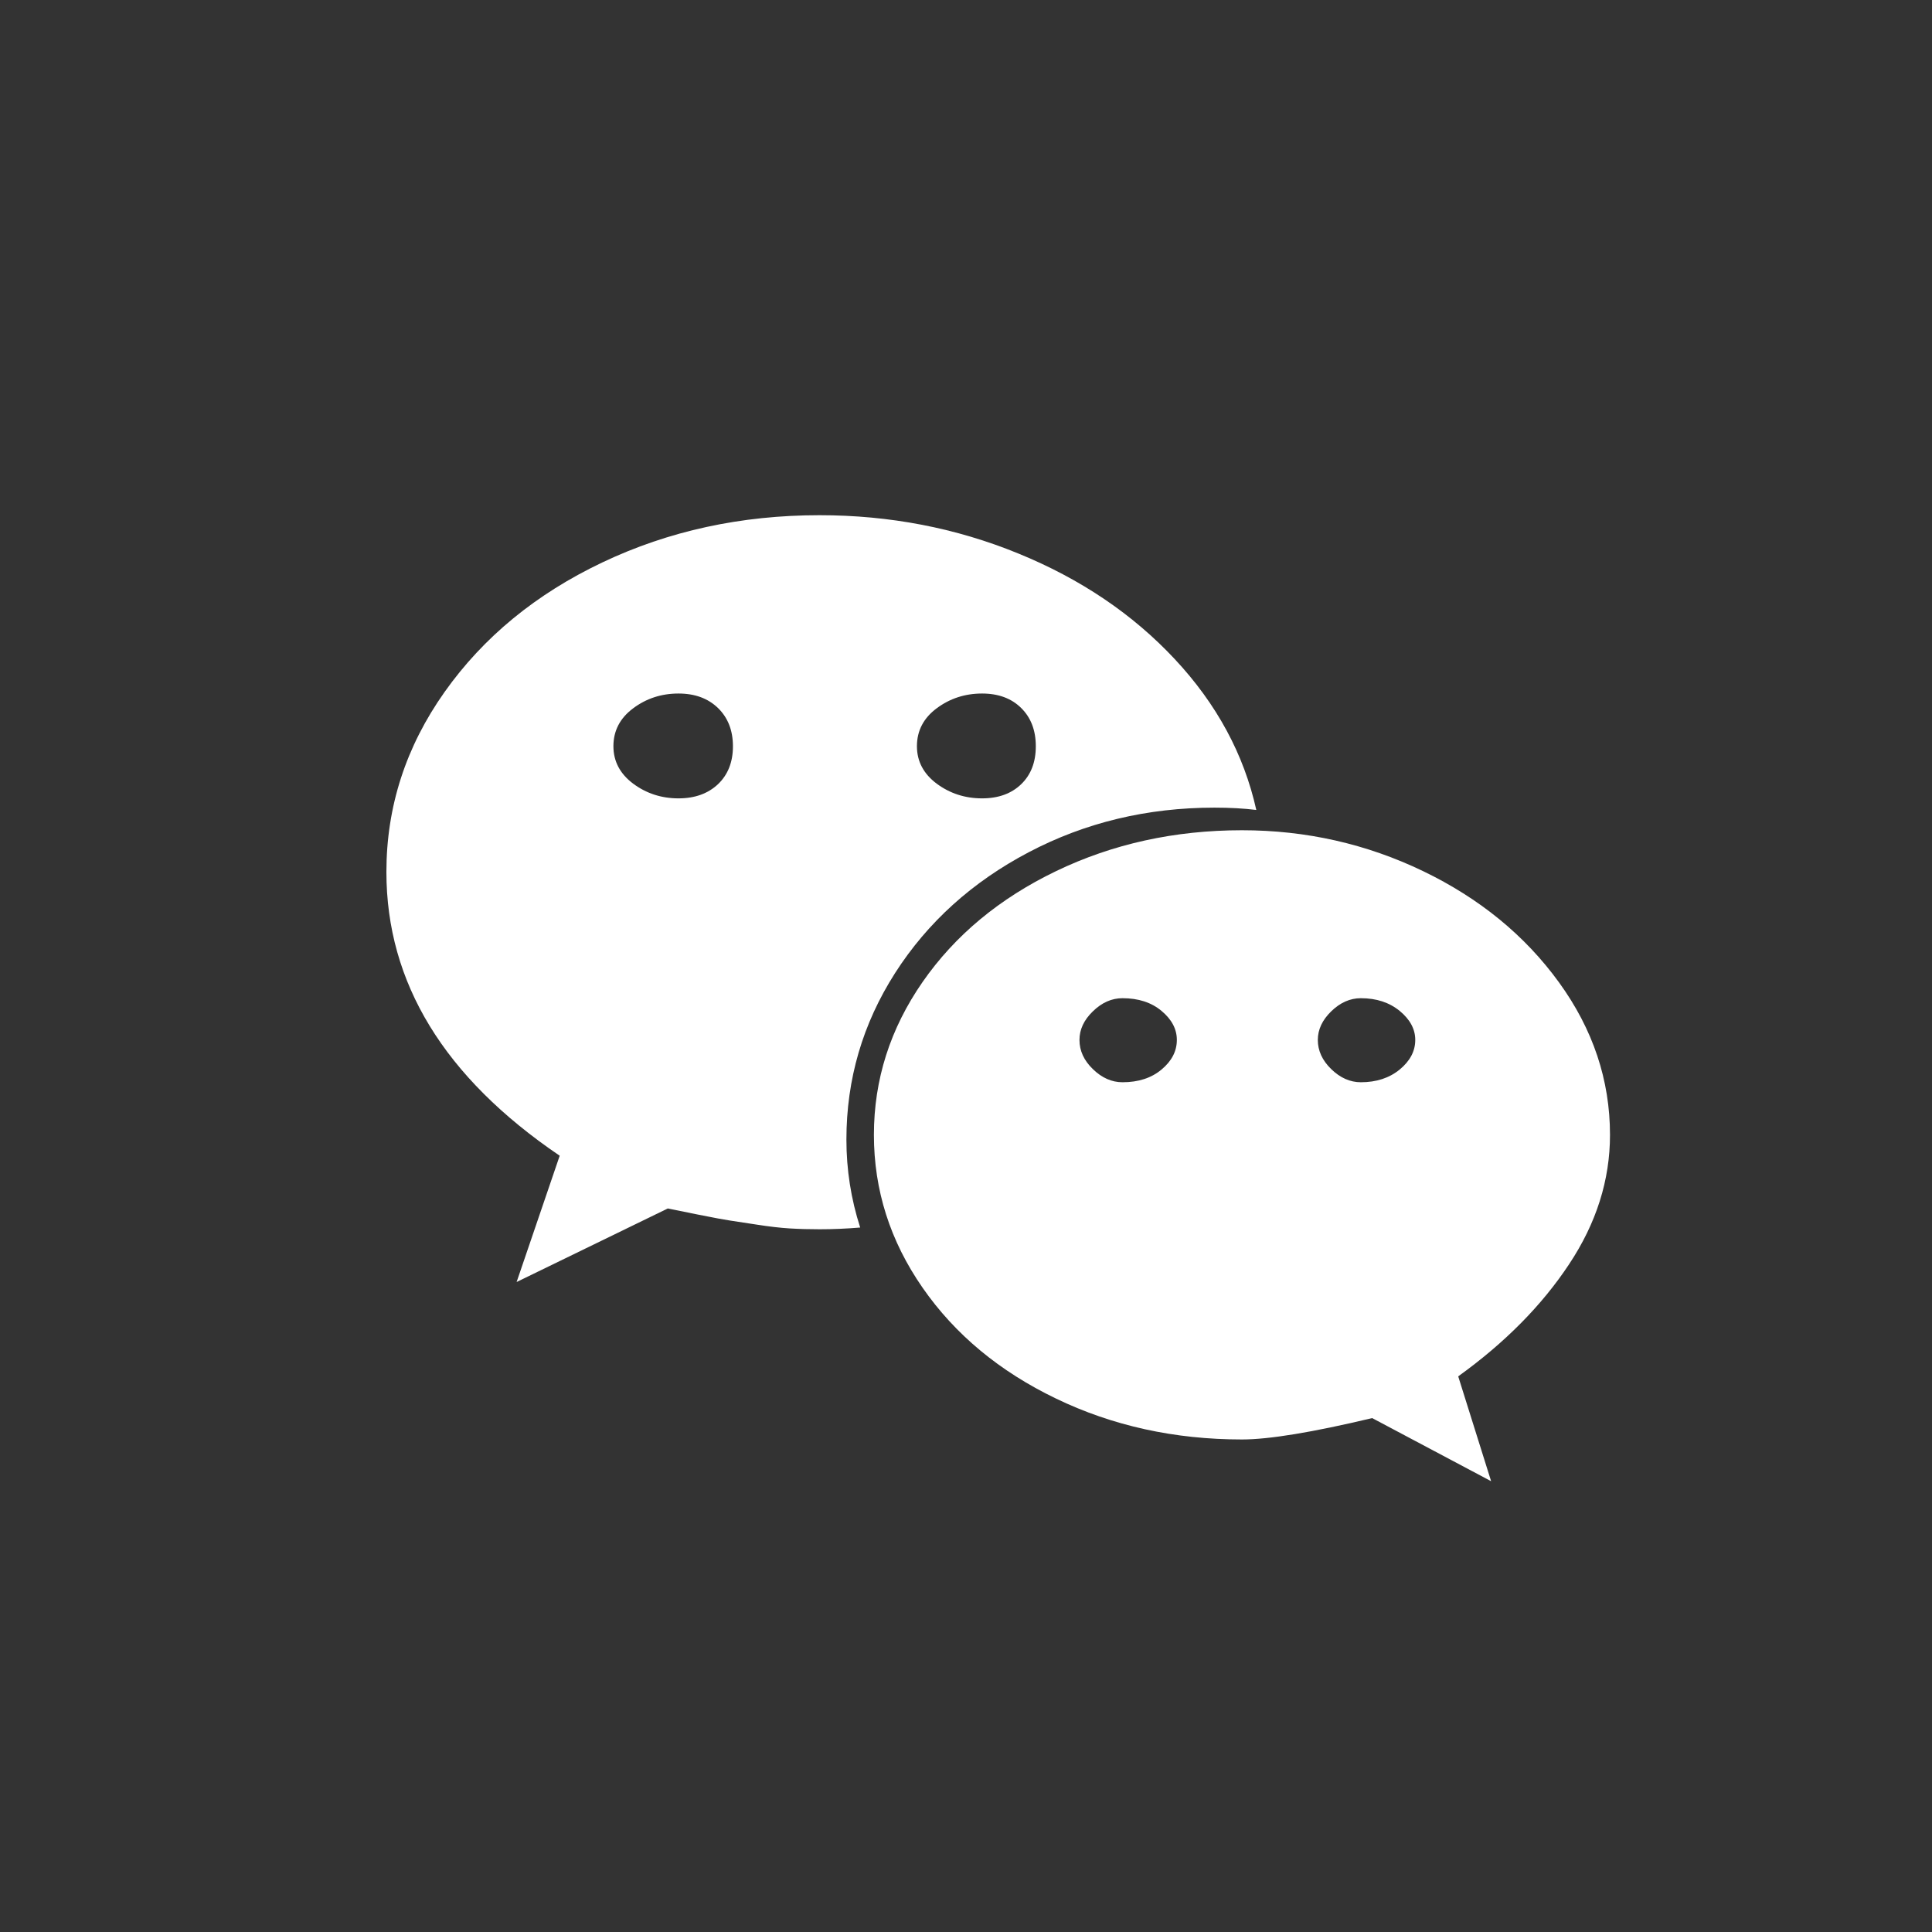 <?xml version="1.0" encoding="UTF-8"?>
<svg width="30px" height="30px" viewBox="0 0 30 30" version="1.1" xmlns="http://www.w3.org/2000/svg" xmlns:xlink="http://www.w3.org/1999/xlink">
    <rect x="0" y="0" width="30" height="30" fill="#333333" stroke="none"/>
    <title>footer-icon-wechat</title>
    <g id="Symbol" stroke="none" stroke-width="1" fill="none" fill-rule="evenodd">
        <g id="Footer" transform="translate(-1371, -50)">
            <g id="footer-icon(1)" transform="translate(1371, 50)">
                <g id="twitter" transform="translate(0, 0)">
                    <rect id="Rectangle" x="0" y="0" width="30" height="30"></rect>
                    <g id="wechat" transform="translate(6, 8)" fill="#FFFFFF" fill-rule="nonzero">
                        <path d="M5.381,3.588 C5.381,3.342 5.303,3.144 5.149,2.994 C4.994,2.844 4.79,2.769 4.536,2.769 C4.27,2.769 4.035,2.846 3.831,2.999 C3.627,3.151 3.525,3.348 3.525,3.587 C3.525,3.821 3.627,4.015 3.831,4.168 C4.035,4.32 4.27,4.397 4.536,4.397 C4.79,4.397 4.994,4.323 5.149,4.177 C5.303,4.03 5.381,3.834 5.381,3.588 L5.381,3.588 Z M12.274,8.147 C12.274,7.98 12.195,7.83 12.037,7.698 C11.88,7.566 11.677,7.5 11.43,7.5 C11.263,7.5 11.11,7.568 10.971,7.703 C10.831,7.838 10.762,7.986 10.762,8.148 C10.762,8.316 10.831,8.467 10.971,8.602 C11.11,8.737 11.263,8.805 11.43,8.805 C11.677,8.805 11.88,8.739 12.037,8.607 C12.195,8.475 12.274,8.322 12.274,8.148 L12.274,8.147 Z M10.084,3.588 C10.084,3.342 10.009,3.144 9.857,2.994 C9.706,2.844 9.503,2.769 9.25,2.769 C8.984,2.769 8.749,2.846 8.544,2.999 C8.34,3.151 8.238,3.348 8.238,3.587 C8.238,3.821 8.34,4.015 8.544,4.168 C8.749,4.32 8.984,4.397 9.25,4.397 C9.503,4.397 9.706,4.323 9.857,4.177 C10.009,4.03 10.084,3.834 10.084,3.588 L10.084,3.588 Z M15.976,8.147 C15.976,7.98 15.895,7.83 15.735,7.698 C15.574,7.566 15.373,7.5 15.131,7.5 C14.965,7.5 14.811,7.568 14.672,7.703 C14.533,7.838 14.463,7.986 14.463,8.148 C14.463,8.316 14.533,8.467 14.672,8.602 C14.811,8.737 14.965,8.805 15.131,8.805 C15.373,8.805 15.574,8.739 15.735,8.607 C15.895,8.475 15.976,8.322 15.976,8.148 L15.976,8.147 Z M13.508,4.577 C13.316,4.553 13.1,4.541 12.858,4.541 C11.813,4.541 10.851,4.772 9.973,5.234 C9.095,5.696 8.404,6.321 7.899,7.109 C7.395,7.897 7.143,8.759 7.143,9.695 C7.143,10.162 7.214,10.618 7.357,11.061 C7.14,11.079 6.93,11.088 6.726,11.088 C6.565,11.088 6.411,11.084 6.262,11.075 C6.114,11.066 5.944,11.046 5.752,11.016 C5.56,10.986 5.423,10.965 5.339,10.953 C5.256,10.941 5.087,10.91 4.833,10.859 C4.58,10.808 4.425,10.777 4.37,10.765 L2.022,11.907 L2.691,9.946 C0.897,8.729 0,7.26 0,5.54 C0,4.526 0.302,3.594 0.905,2.743 C1.508,1.892 2.324,1.222 3.354,0.733 C4.383,0.244 5.508,-0 6.726,1.5344267e-07 C7.815,1.5344267e-07 8.843,0.198 9.811,0.594 C10.779,0.989 11.589,1.536 12.242,2.235 C12.894,2.933 13.316,3.714 13.508,4.578 L13.508,4.577 Z M19,9.622 C19,10.324 18.788,10.994 18.364,11.632 C17.941,12.271 17.367,12.851 16.643,13.372 L17.154,15 L15.307,14.02 C14.38,14.241 13.706,14.352 13.285,14.352 C12.24,14.352 11.278,14.141 10.4,13.718 C9.522,13.296 8.83,12.722 8.326,11.996 C7.822,11.271 7.57,10.48 7.57,9.622 C7.57,8.765 7.822,7.974 8.326,7.248 C8.83,6.523 9.521,5.949 10.4,5.526 C11.278,5.104 12.24,4.892 13.285,4.892 C14.281,4.892 15.218,5.104 16.096,5.526 C16.974,5.949 17.678,6.524 18.207,7.253 C18.736,7.982 19,8.772 19,9.623 L19,9.622 Z" id="Shape"></path>
                    </g>
                </g>
            </g>
        </g>
    </g>
</svg>
